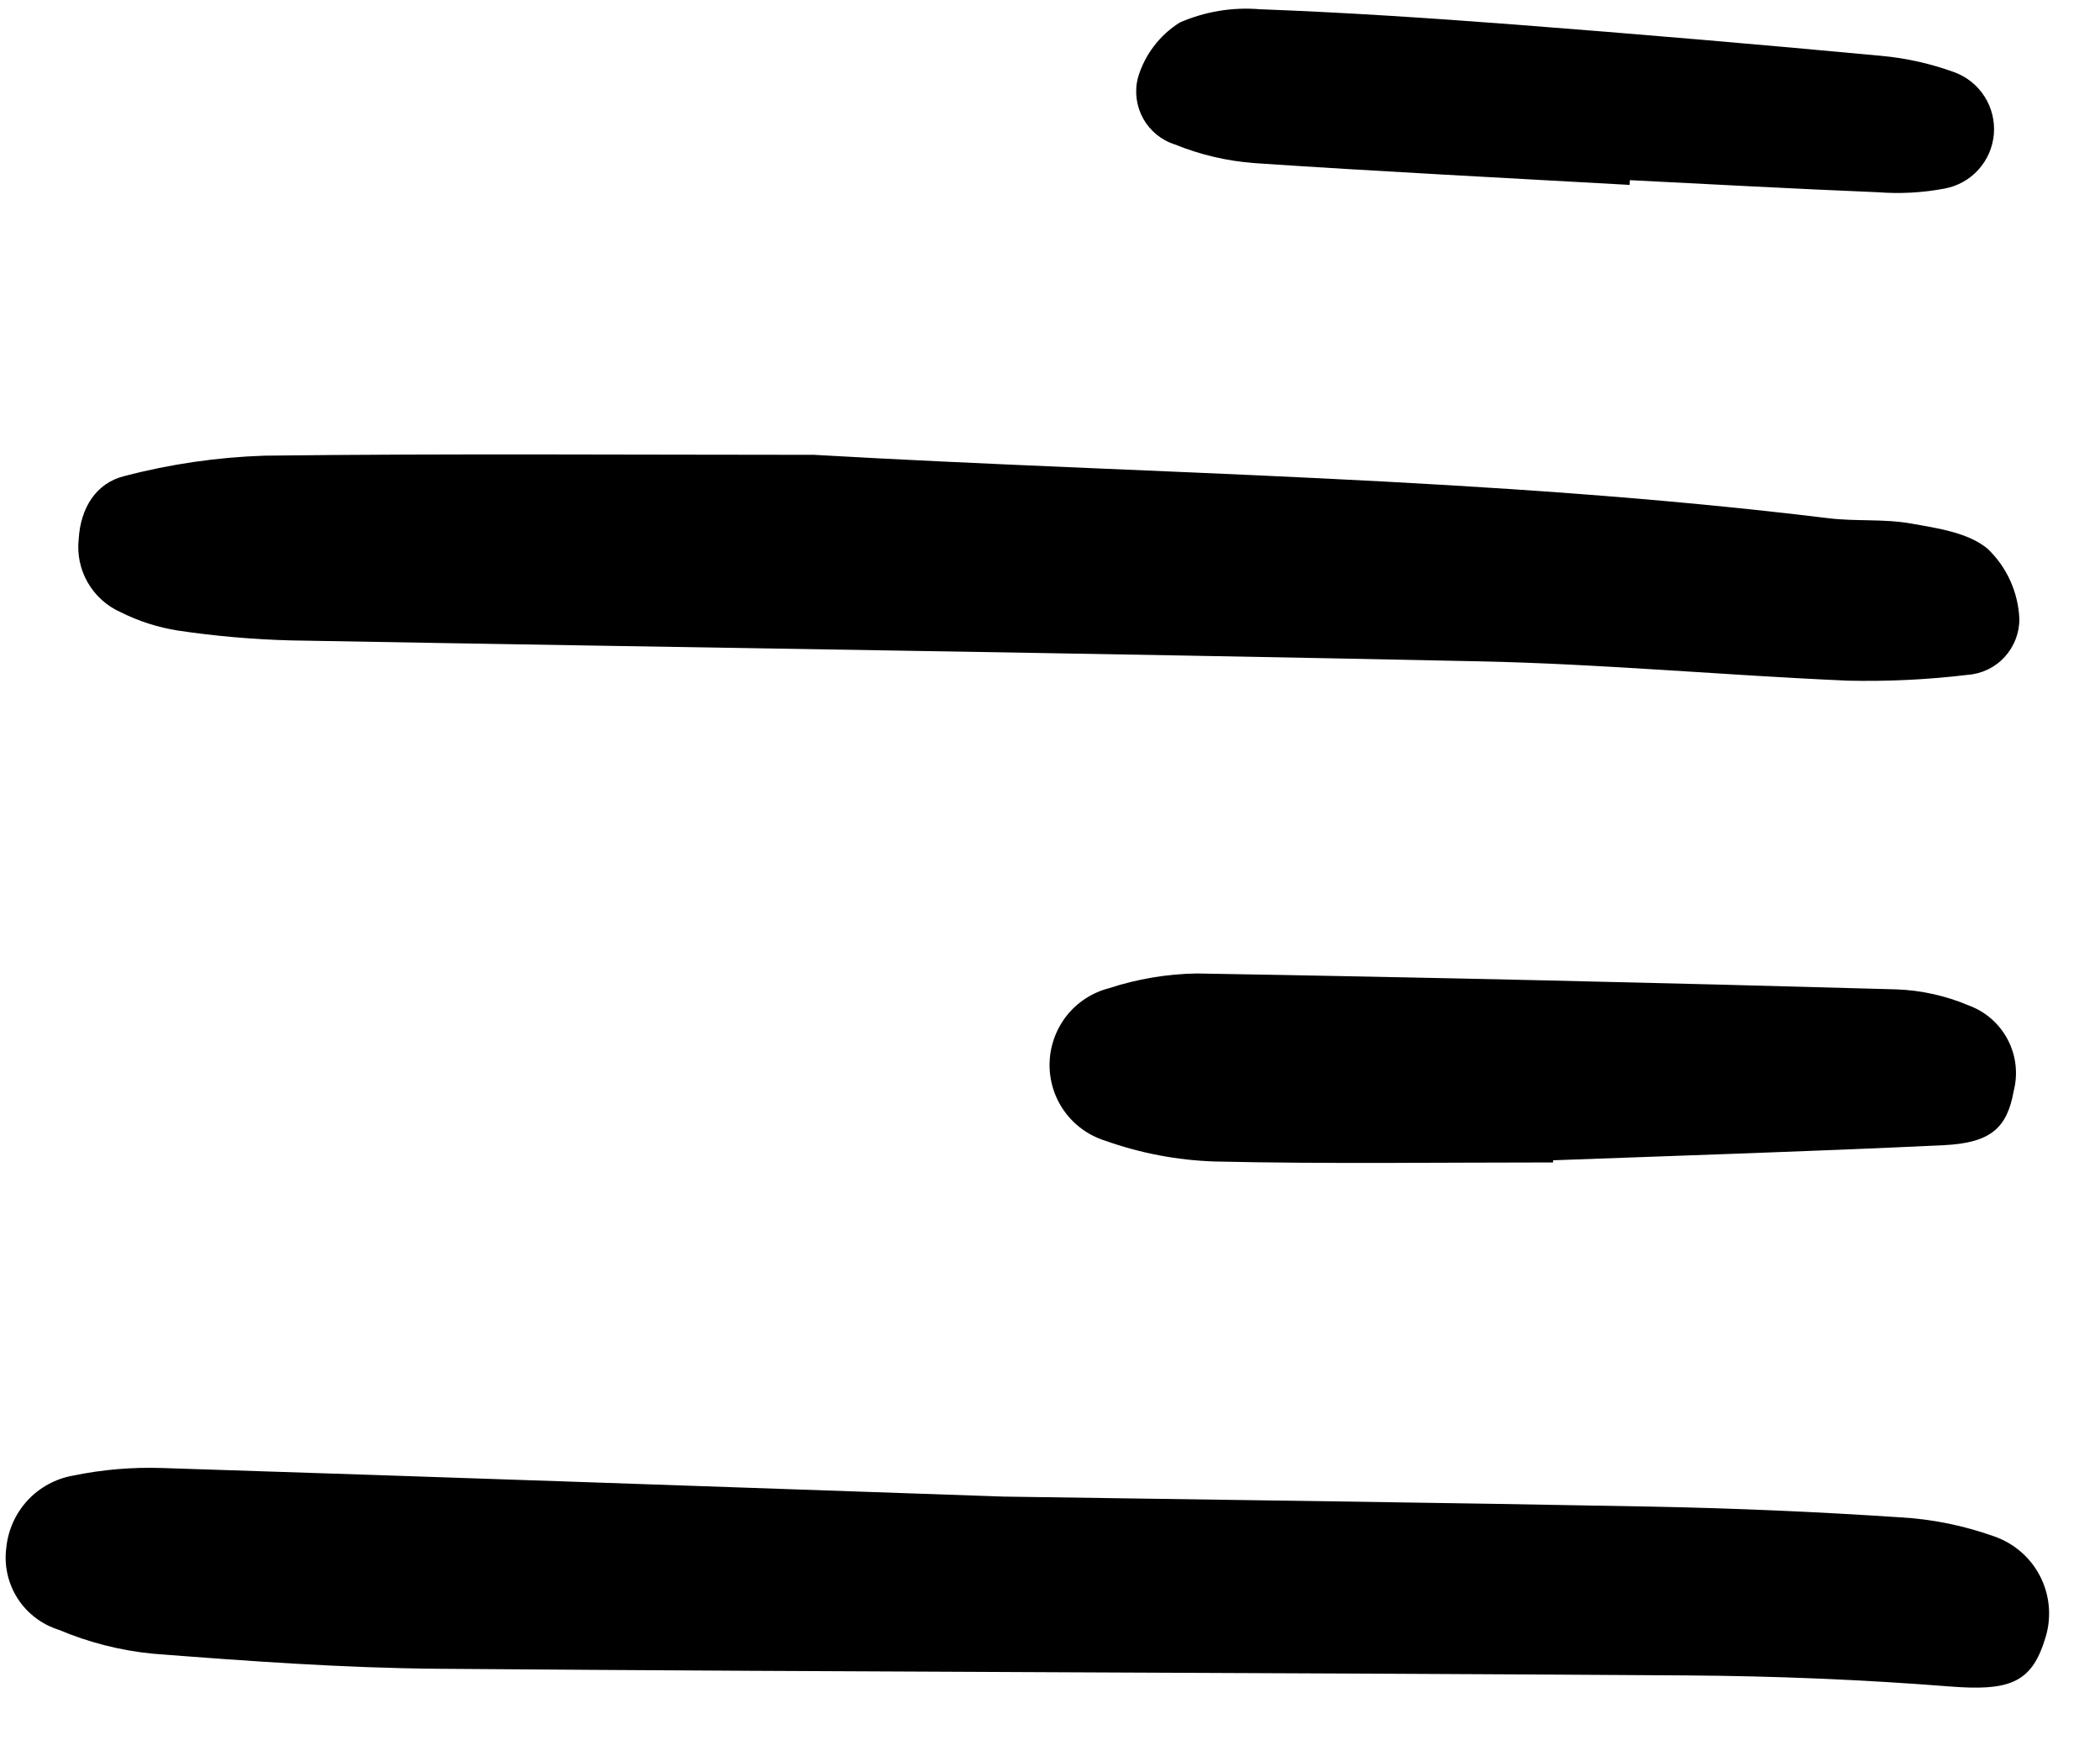 <?xml version="1.0" encoding="utf-8"?>
<svg xmlns="http://www.w3.org/2000/svg" fill="none" height="100%" overflow="visible" preserveAspectRatio="none" style="display: block;" viewBox="0 0 35 29" width="100%">
<g clip-path="url(#clip0_0_13673)" id="right-align">
<path d="M16.724 24.938C20.506 24.995 24.016 25.038 27.526 25.105C28.904 25.132 30.282 25.191 31.659 25.283C32.2 25.312 32.734 25.421 33.244 25.604C33.584 25.724 33.862 25.973 34.018 26.298C34.174 26.623 34.194 26.997 34.075 27.337C33.85 28.054 33.464 28.178 32.497 28.102C31.041 27.987 29.577 27.928 28.116 27.918C21.178 27.871 14.239 27.862 7.301 27.807C5.715 27.794 4.128 27.679 2.546 27.556C2.007 27.503 1.48 27.369 0.981 27.158C0.698 27.07 0.454 26.885 0.293 26.635C0.133 26.384 0.066 26.085 0.105 25.791C0.134 25.497 0.258 25.22 0.458 25.003C0.658 24.786 0.924 24.641 1.215 24.589C1.706 24.487 2.208 24.445 2.709 24.462C7.471 24.615 12.232 24.783 16.724 24.938Z" fill="black" id="Vector"/>
<path d="M13.567 7.579C19.208 7.903 24.857 7.949 30.472 8.635C30.927 8.691 31.398 8.643 31.847 8.723C32.292 8.802 32.809 8.875 33.13 9.147C33.448 9.452 33.636 9.869 33.656 10.31C33.658 10.546 33.57 10.774 33.41 10.948C33.251 11.122 33.031 11.228 32.795 11.245C32.132 11.325 31.465 11.357 30.797 11.342C28.751 11.254 26.707 11.063 24.66 11.02C18.052 10.88 11.444 10.79 4.835 10.671C4.209 10.654 3.584 10.599 2.964 10.507C2.635 10.455 2.315 10.353 2.017 10.204C1.784 10.102 1.59 9.928 1.463 9.708C1.336 9.488 1.283 9.233 1.312 8.98C1.342 8.464 1.603 8.047 2.073 7.933C2.835 7.733 3.618 7.619 4.406 7.593C7.46 7.556 10.514 7.579 13.567 7.579Z" fill="black" id="Vector_2"/>
<path d="M25.884 19.37C24.001 19.37 22.12 19.397 20.24 19.354C19.619 19.333 19.004 19.216 18.418 19.007C18.144 18.921 17.906 18.749 17.739 18.516C17.572 18.282 17.486 18.001 17.493 17.714C17.5 17.428 17.6 17.151 17.777 16.926C17.955 16.701 18.202 16.54 18.479 16.468C18.952 16.313 19.445 16.23 19.943 16.221C23.831 16.287 27.718 16.376 31.605 16.486C32.021 16.501 32.431 16.592 32.815 16.755C33.094 16.858 33.325 17.061 33.463 17.325C33.601 17.588 33.636 17.894 33.561 18.183C33.452 18.79 33.184 19.044 32.402 19.082C30.231 19.186 28.057 19.253 25.885 19.334L25.884 19.37Z" fill="black" id="Vector_3"/>
<path d="M27.16 3.081C25.076 2.963 22.992 2.859 20.909 2.718C20.454 2.684 20.007 2.58 19.584 2.408C19.36 2.338 19.171 2.185 19.055 1.979C18.94 1.774 18.907 1.533 18.963 1.304C19.074 0.918 19.324 0.587 19.665 0.374C20.084 0.192 20.541 0.116 20.996 0.154C22.414 0.207 23.832 0.301 25.245 0.409C27.284 0.566 29.322 0.74 31.358 0.931C31.773 0.969 32.182 1.061 32.573 1.204C32.781 1.28 32.957 1.422 33.076 1.609C33.195 1.795 33.249 2.015 33.231 2.236C33.212 2.456 33.122 2.664 32.973 2.828C32.825 2.992 32.627 3.102 32.41 3.142C32.042 3.212 31.668 3.232 31.294 3.203C29.917 3.147 28.541 3.071 27.165 3.002L27.16 3.081Z" fill="black" id="Vector_4"/>
</g>
<defs>
<clipPath id="clip0_0_13673">
<rect fill="white" height="28.139" width="34.223"/>
</clipPath>
</defs>
</svg>